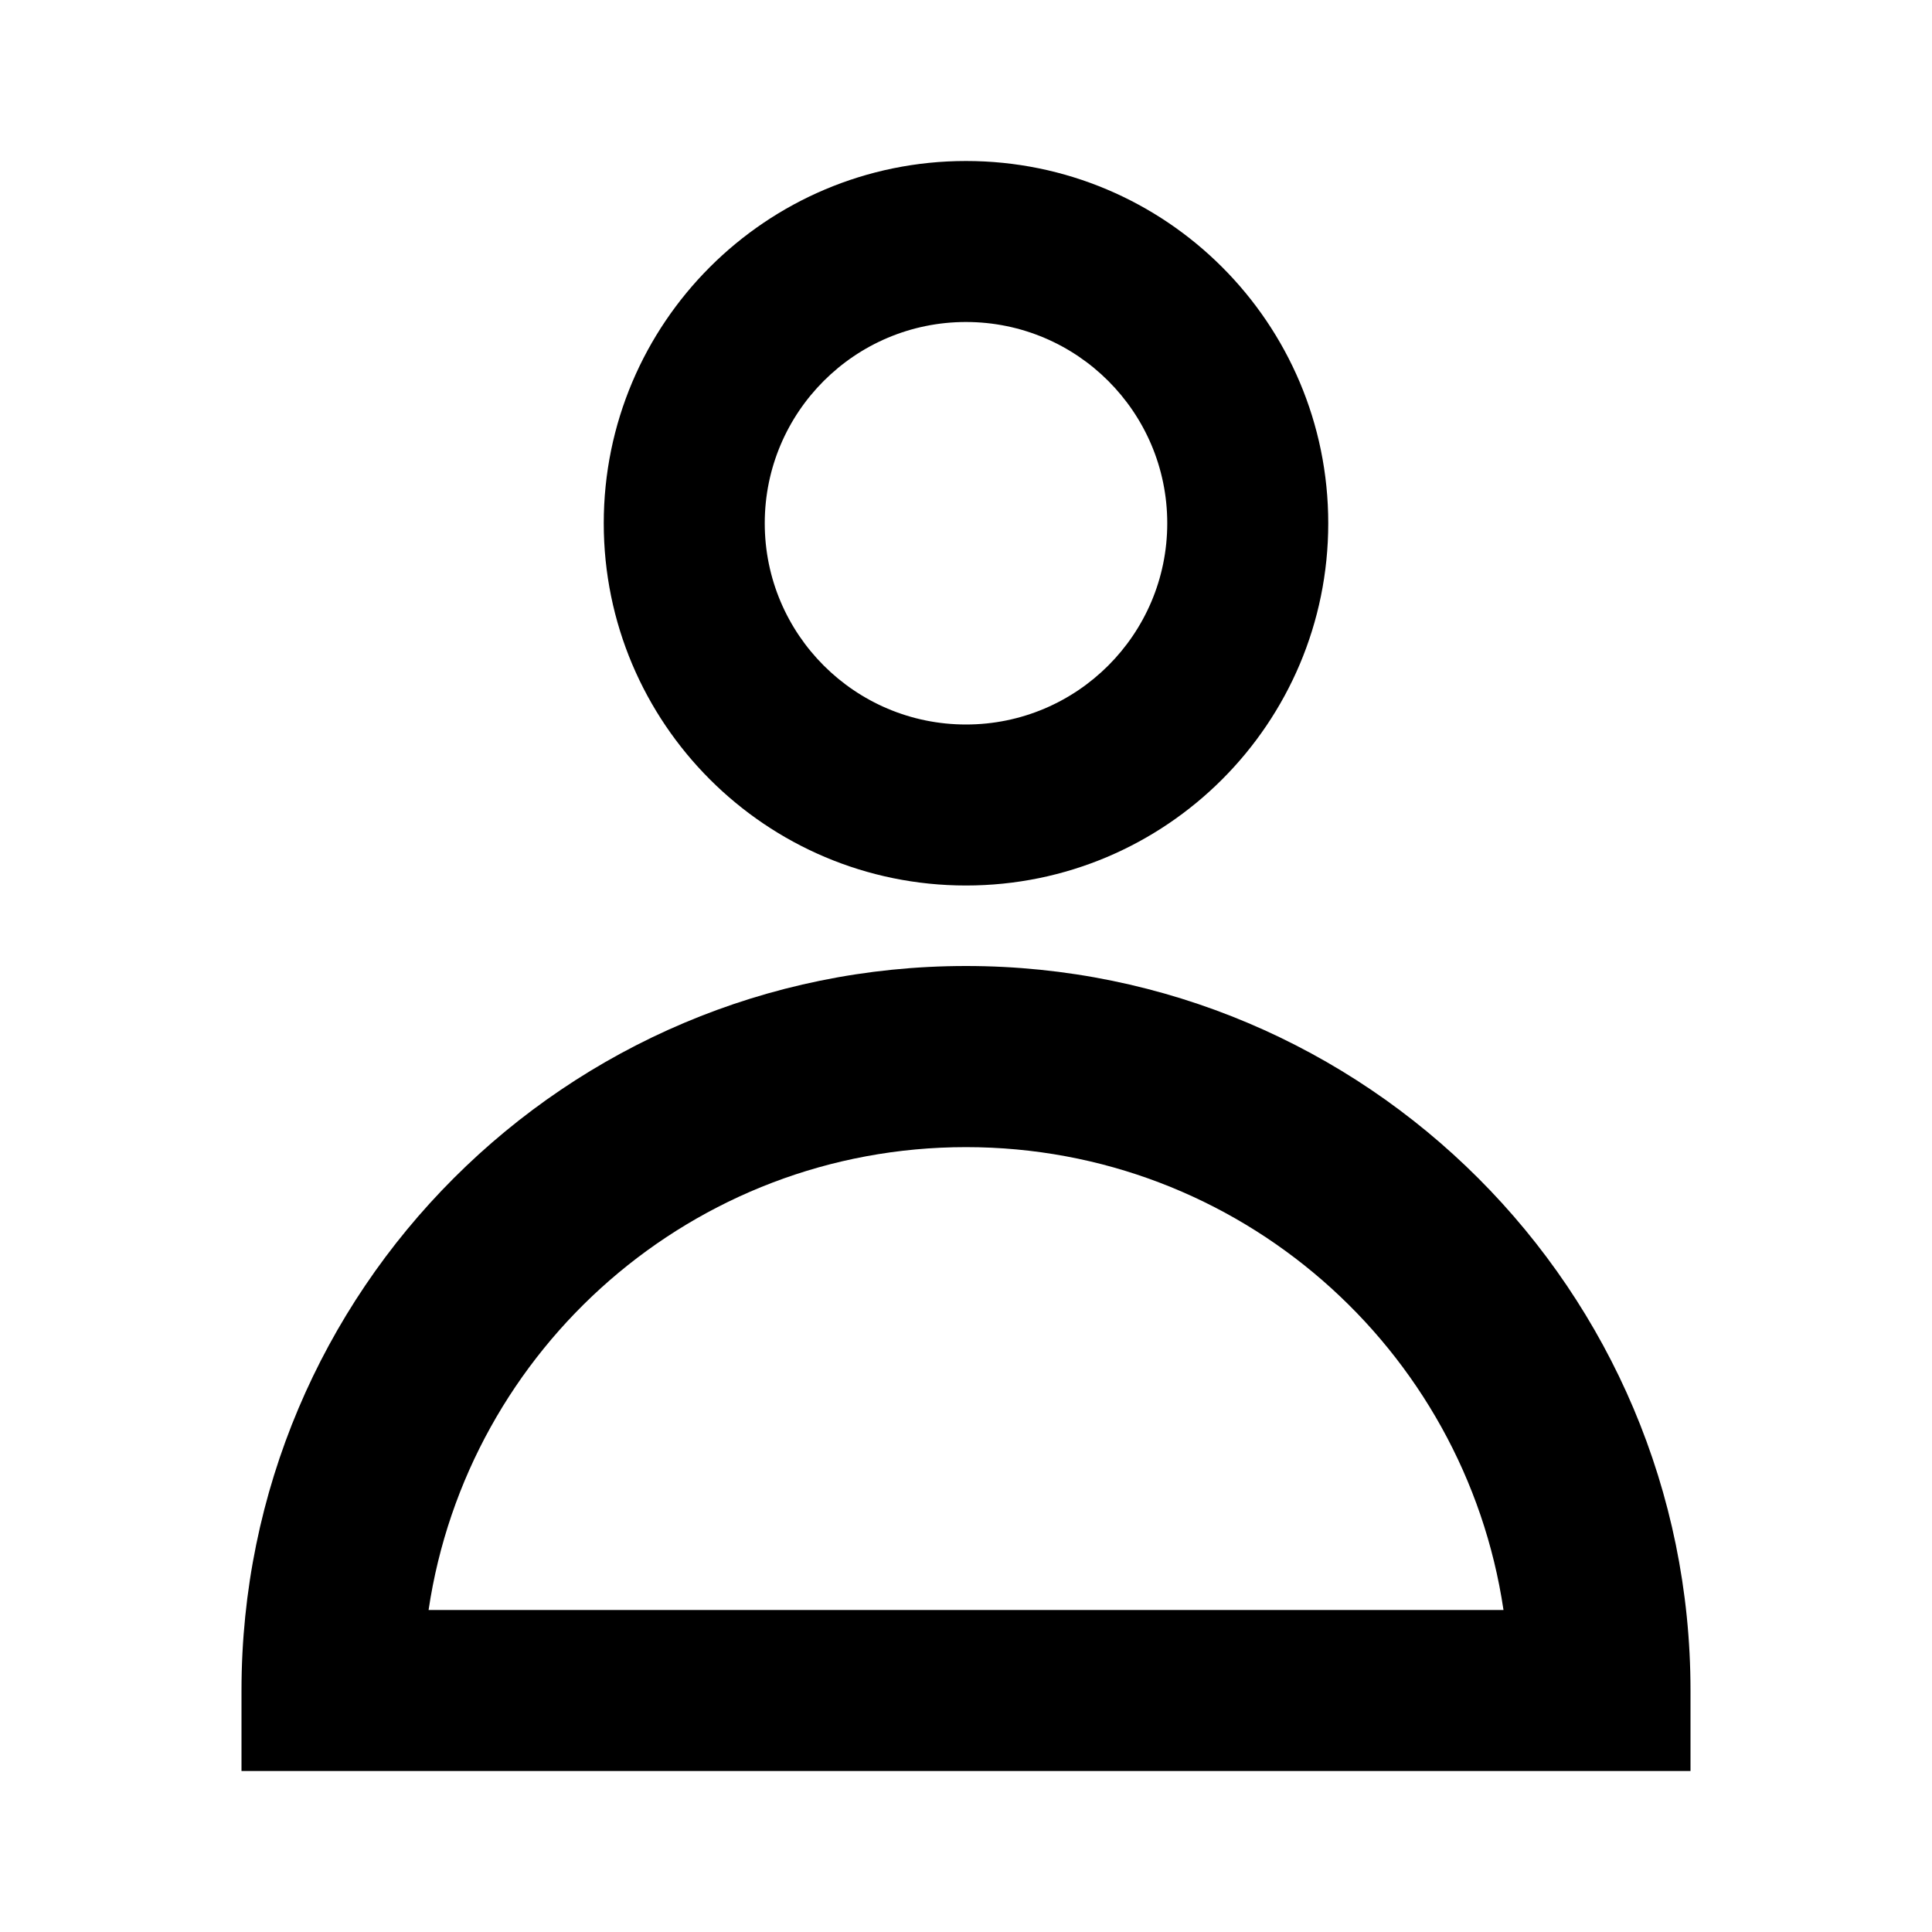 <svg xmlns="http://www.w3.org/2000/svg" xmlns:xlink="http://www.w3.org/1999/xlink" width="24" height="24" viewBox="0 0 24 24">
    <defs>
        <path id="grj8lr8jea" d="M9 10c4.97 0 9 4.03 9 9v1H0v-1c0-4.97 4.03-9 9-9zm0 2.25c-3.388 0-6.193 2.497-6.676 5.75h13.353c-.483-3.253-3.289-5.75-6.677-5.75zM9 0c2.485 0 4.5 2.015 4.5 4.5S11.485 9 9 9 4.5 6.985 4.5 4.5 6.515 0 9 0zm0 2C7.62 2 6.5 3.12 6.5 4.5S7.62 7 9 7s2.5-1.12 2.5-2.5S10.38 2 9 2z"/>
    </defs>
    <g fill="none" fill-rule="evenodd">
        <g>
            <g>
                <g transform="translate(-524 -879) translate(524 879) translate(3 2)">
                    <mask id="bakwdne2db" fill="#fff">
                        <use xlink:href="#grj8lr8jea"/>
                    </mask>
                    <use fill="currentColor" fill-rule="nonzero" xlink:href="#grj8lr8jea"/>
                    <path fill="currentColor" mask="url(#bakwdne2db)"/>
                </g>
                <path transform="translate(-524 -879) translate(524 879)"/>
            </g>
        </g>
    </g>
</svg>

